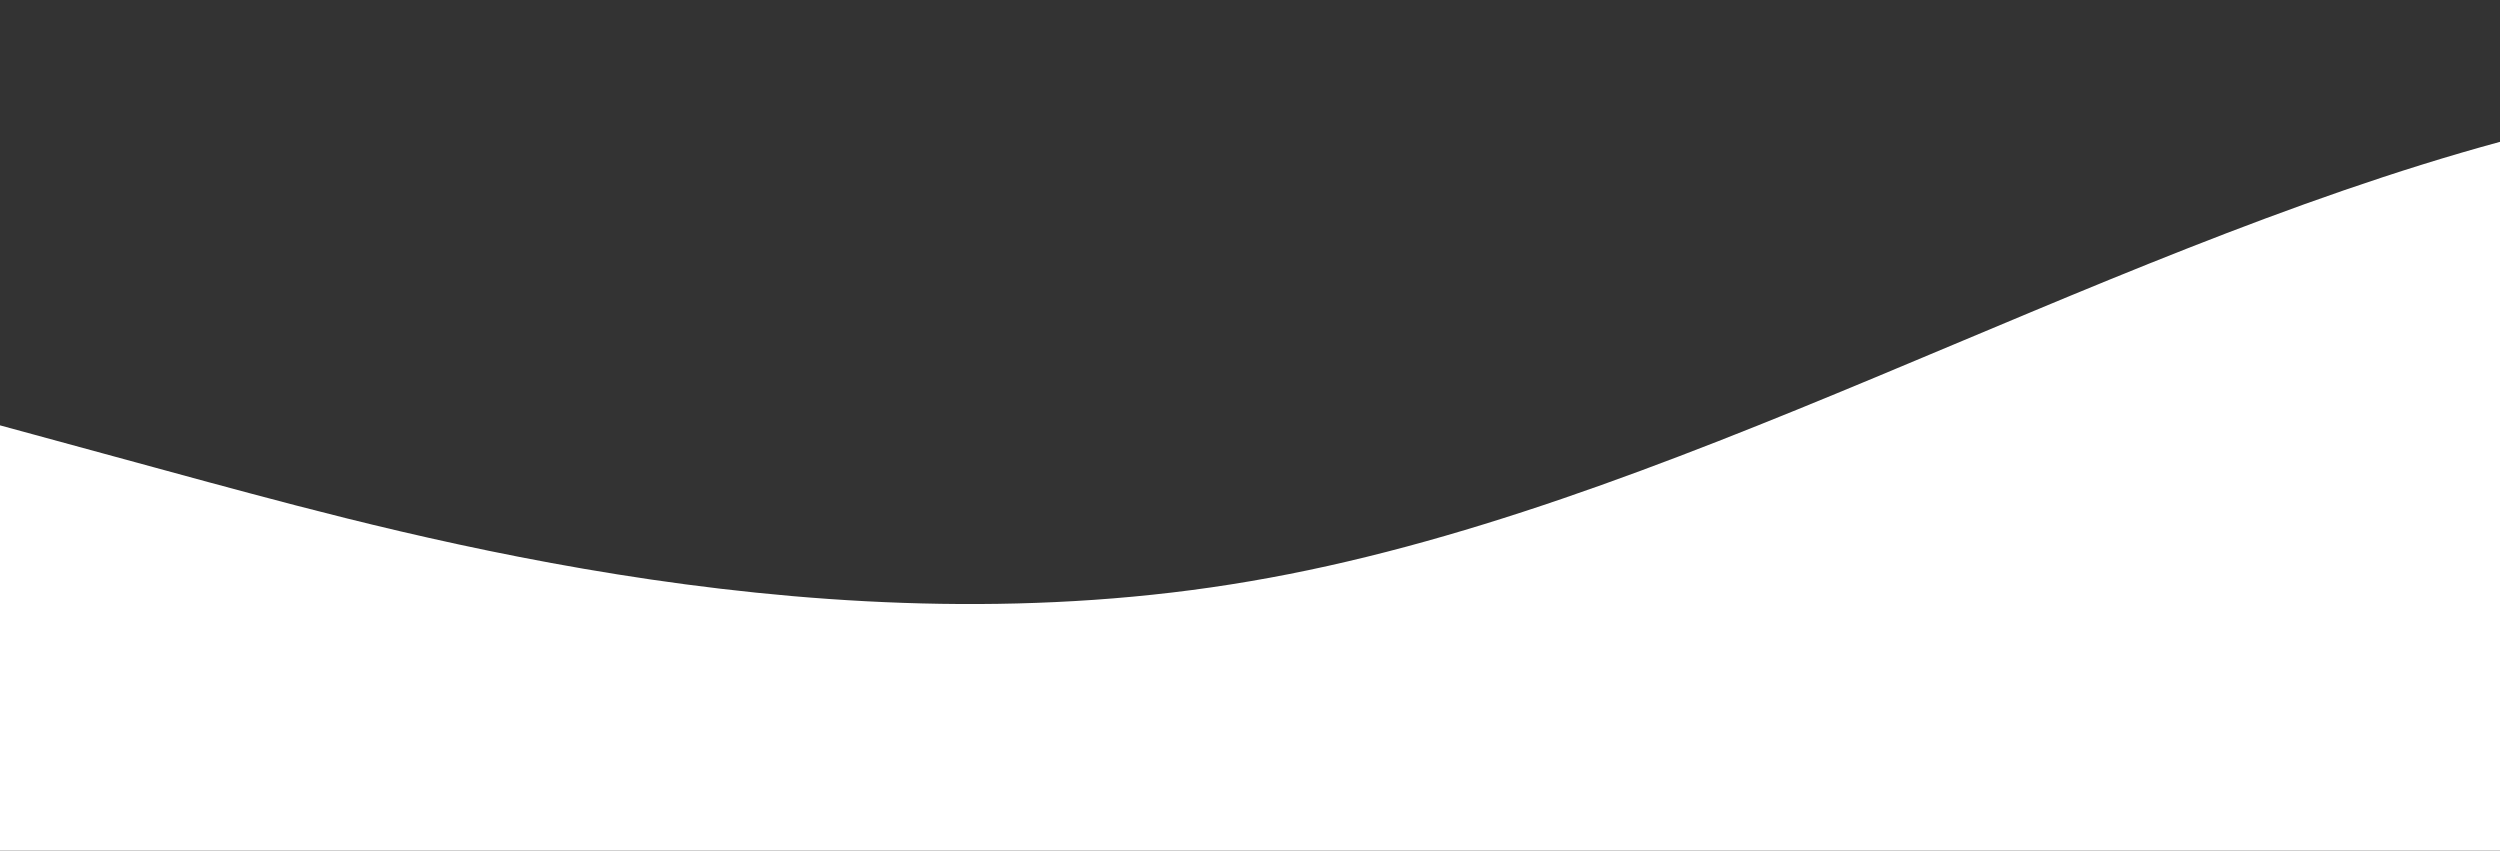 <?xml version="1.0" standalone="no"?>
<svg xmlns:xlink="http://www.w3.org/1999/xlink" id="wave" style="transform:rotate(0deg); transition: 0.3s" viewBox="0 0 1440 490" version="1.1" xmlns="http://www.w3.org/2000/svg"><rect x="0" y="0" width="1440" height="490" fill="#333333" stroke="none"/><defs><linearGradient id="sw-gradient-0" x1="0" x2="0" y1="1" y2="0"><stop stop-color="rgba(255, 255, 255, 1)" offset="0%"/><stop stop-color="rgba(255, 255, 255, 1)" offset="100%"/></linearGradient></defs><path style="transform:translate(0, 0px); opacity:1" fill="url(#sw-gradient-0)" d="M0,245L120,277.7C240,310,480,376,720,334.8C960,294,1200,147,1440,81.7C1680,16,1920,33,2160,49C2400,65,2640,82,2880,130.7C3120,180,3360,261,3600,269.5C3840,278,4080,212,4320,196C4560,180,4800,212,5040,204.2C5280,196,5520,147,5760,163.3C6000,180,6240,261,6480,269.5C6720,278,6960,212,7200,196C7440,180,7680,212,7920,220.5C8160,229,8400,212,8640,212.3C8880,212,9120,229,9360,269.5C9600,310,9840,376,10080,367.5C10320,359,10560,278,10800,236.8C11040,196,11280,196,11520,204.2C11760,212,12000,229,12240,261.3C12480,294,12720,343,12960,326.7C13200,310,13440,229,13680,220.5C13920,212,14160,278,14400,318.5C14640,359,14880,376,15120,318.5C15360,261,15600,131,15840,130.7C16080,131,16320,261,16560,269.5C16800,278,17040,163,17160,106.2L17280,49L17280,490L17160,490C17040,490,16800,490,16560,490C16320,490,16080,490,15840,490C15600,490,15360,490,15120,490C14880,490,14640,490,14400,490C14160,490,13920,490,13680,490C13440,490,13200,490,12960,490C12720,490,12480,490,12240,490C12000,490,11760,490,11520,490C11280,490,11040,490,10800,490C10560,490,10320,490,10080,490C9840,490,9600,490,9360,490C9120,490,8880,490,8640,490C8400,490,8160,490,7920,490C7680,490,7440,490,7200,490C6960,490,6720,490,6480,490C6240,490,6000,490,5760,490C5520,490,5280,490,5040,490C4800,490,4560,490,4320,490C4080,490,3840,490,3600,490C3360,490,3120,490,2880,490C2640,490,2400,490,2160,490C1920,490,1680,490,1440,490C1200,490,960,490,720,490C480,490,240,490,120,490L0,490Z"/></svg>